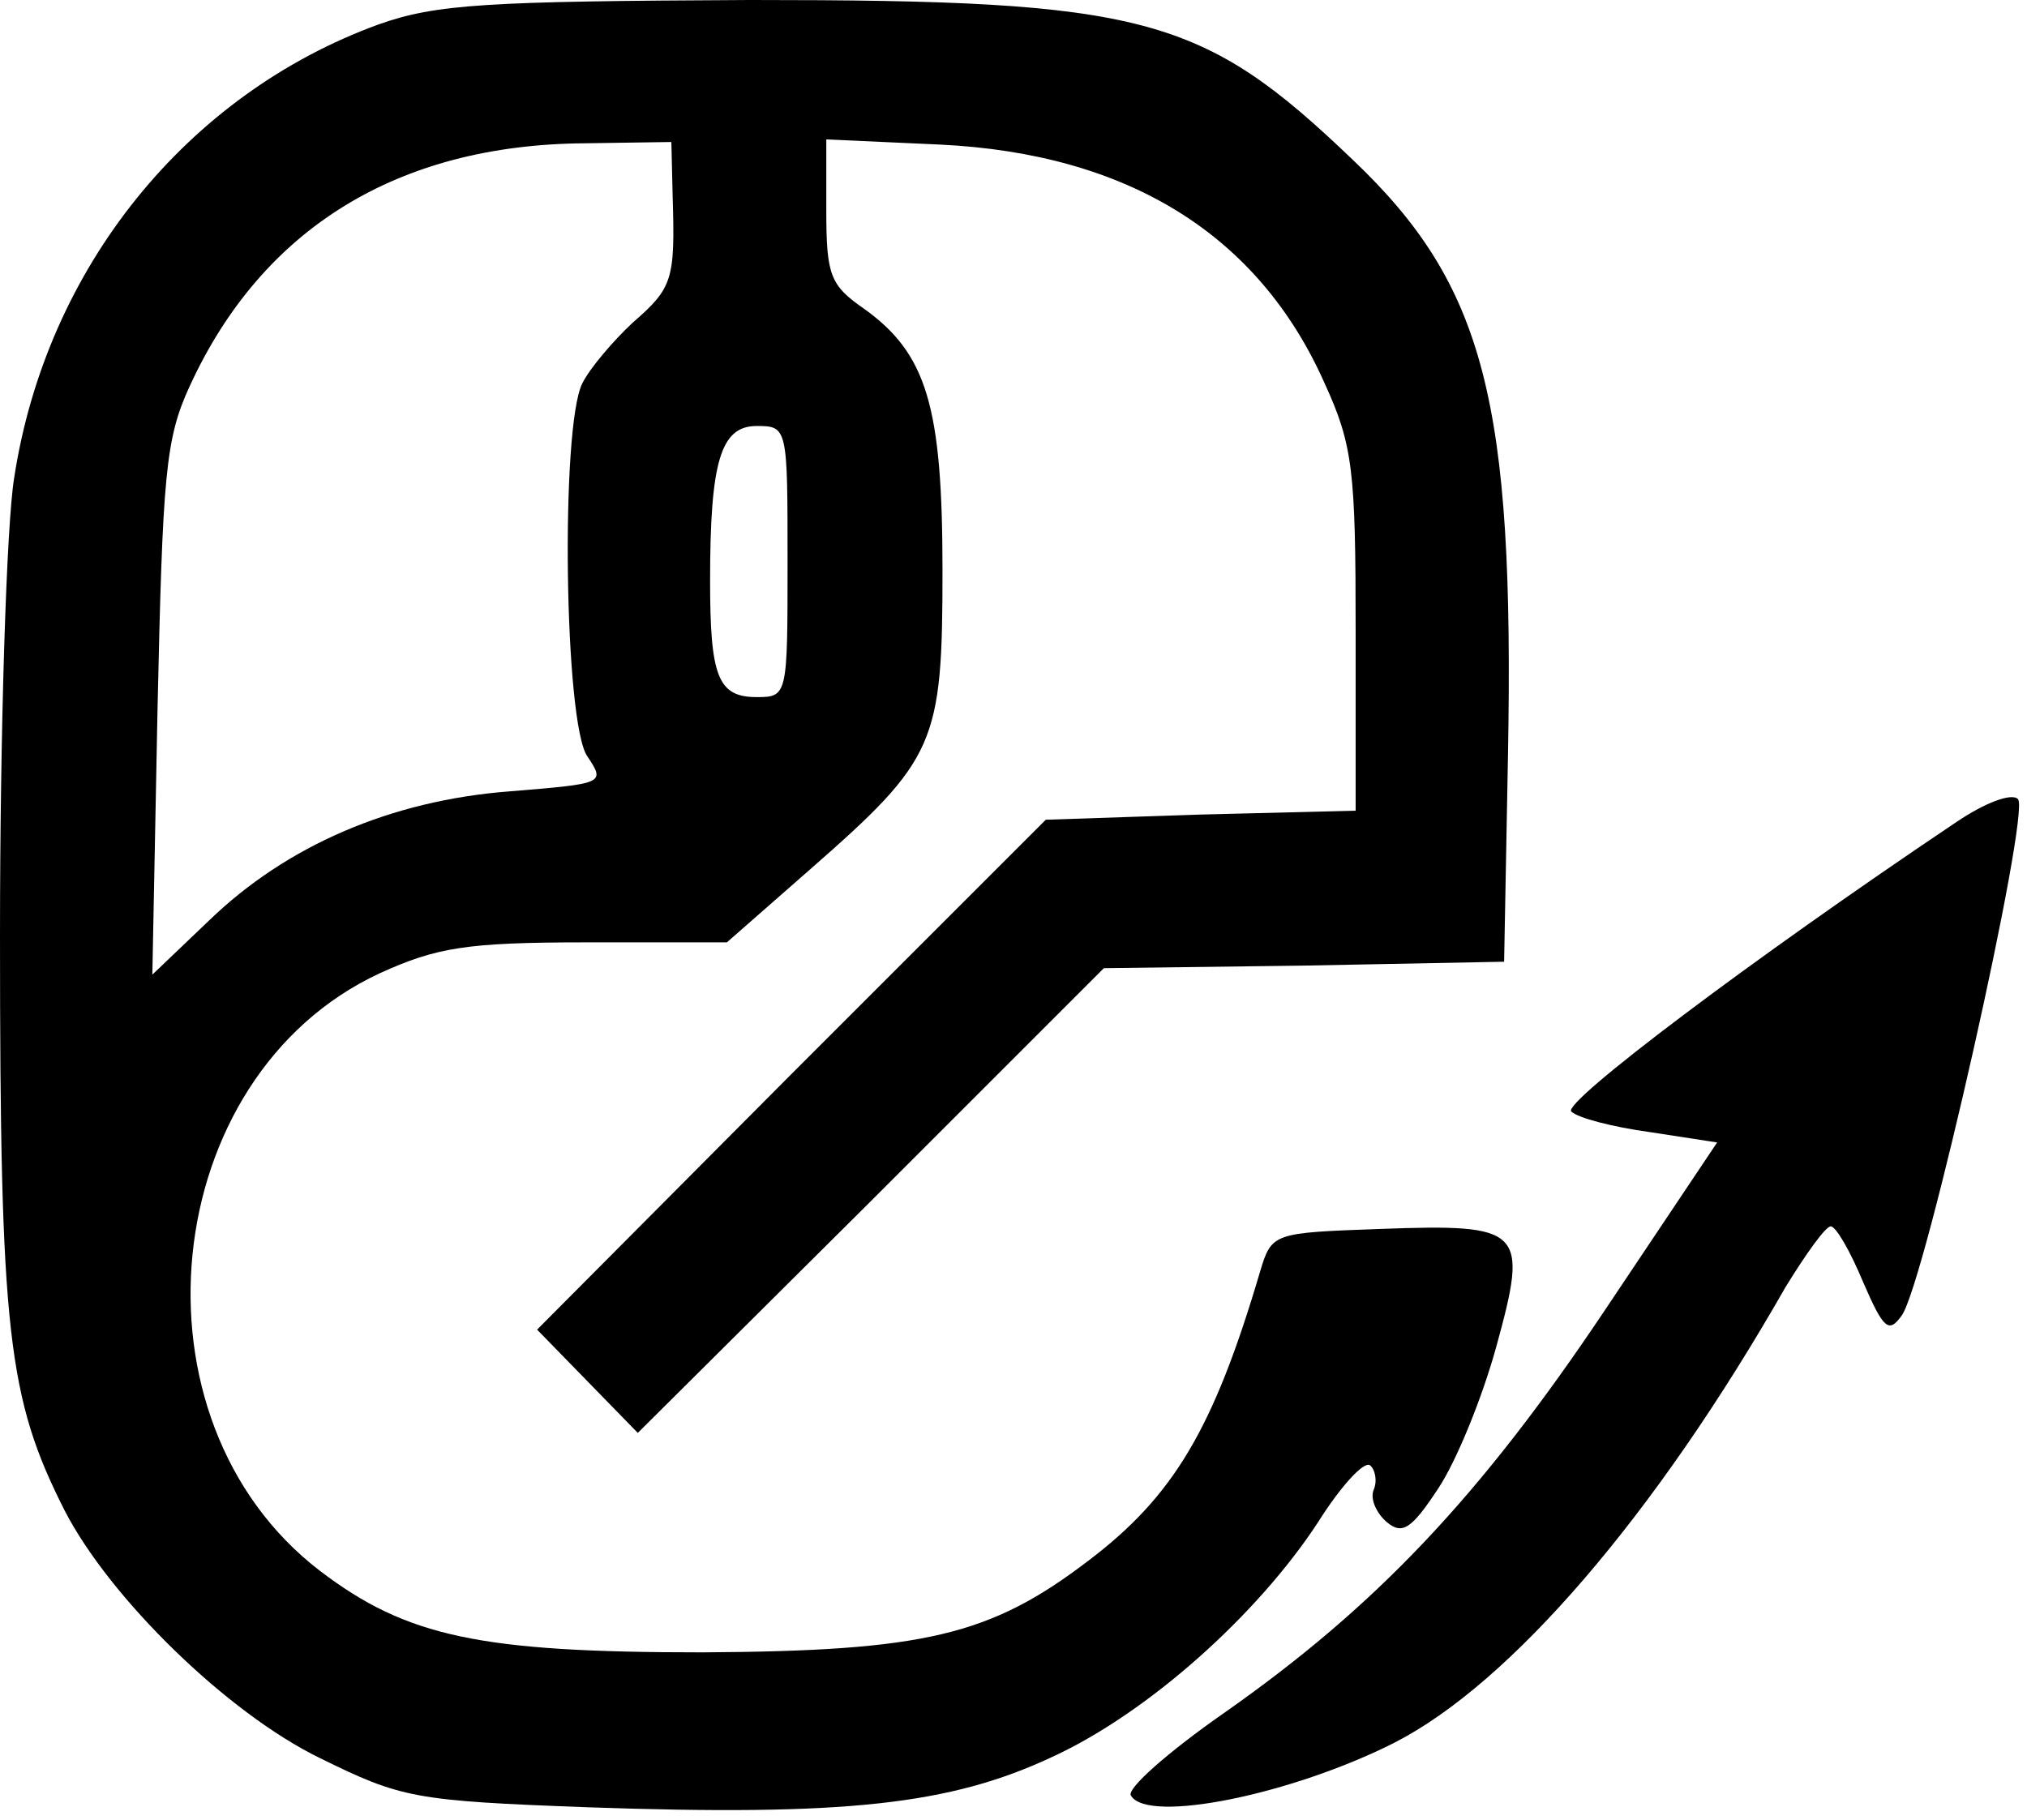 <?xml version="1.0" encoding="UTF-8" standalone="yes"?>
<svg version="1.0" xmlns="http://www.w3.org/2000/svg" width="157" height="141" viewBox="0 0 157 141" preserveAspectRatio="xMidYMid meet">
  <g transform="translate(0,141) scale(0.1,-0.1)" fill="#000000" stroke="none">
    <path d="M293 1391 c-148 -54 -257 -188 -282 -351 -6 -36 -11 -196 -11 -355 0
-307 6 -358 50 -445 35 -68 126 -157 198 -192 63 -31 73 -33 207 -38 200 -7
281 2 360 39 74 34 159 110 206 182 17 27 35 47 40 44 4 -3 6 -12 3 -19 -3 -7
2 -18 10 -25 12 -10 19 -6 40 26 14 21 34 70 45 110 25 91 21 95 -90 91 -83
-3 -84 -3 -93 -33 -36 -122 -67 -174 -133 -224 -76 -58 -127 -70 -299 -71
-172 0 -229 12 -296 63 -153 117 -126 383 46 463 44 20 67 24 160 24 l109 0
65 57 c97 85 102 97 102 231 0 127 -12 168 -61 203 -26 18 -29 26 -29 76 l0
55 88 -4 c146 -7 247 -70 298 -185 22 -48 24 -68 24 -192 l0 -139 -120 -3
-120 -4 -197 -197 -197 -198 39 -40 39 -40 181 180 180 180 155 2 155 3 3 160
c5 274 -18 364 -120 461 -117 112 -161 124 -467 124 -204 -1 -243 -3 -288 -19z
m228 -133 c2 -65 0 -71 -31 -98 -15 -14 -33 -35 -39 -47 -17 -34 -14 -264 4
-289 14 -21 13 -21 -60 -27 -92 -7 -173 -42 -233 -100 l-44 -42 4 205 c4 182
6 210 25 251 56 122 161 187 306 188 l67 1 1 -42z m89 -283 c0 -104 0 -105
-24 -105 -30 0 -36 16 -36 90 0 92 8 120 36 120 24 0 24 -1 24 -105z"/>
    <path d="M1515 773 c-158 -106 -305 -217 -298 -224 5 -5 32 -12 61 -16 l52 -8
-87 -130 c-97 -145 -178 -230 -295 -312 -43 -30 -76 -59 -72 -64 13 -22 125 1
204 41 90 46 202 176 303 353 16 26 31 47 35 47 4 0 15 -19 25 -43 16 -37 20
-40 30 -26 18 25 100 390 90 400 -5 5 -26 -3 -48 -18z"/>
  </g>
</svg>